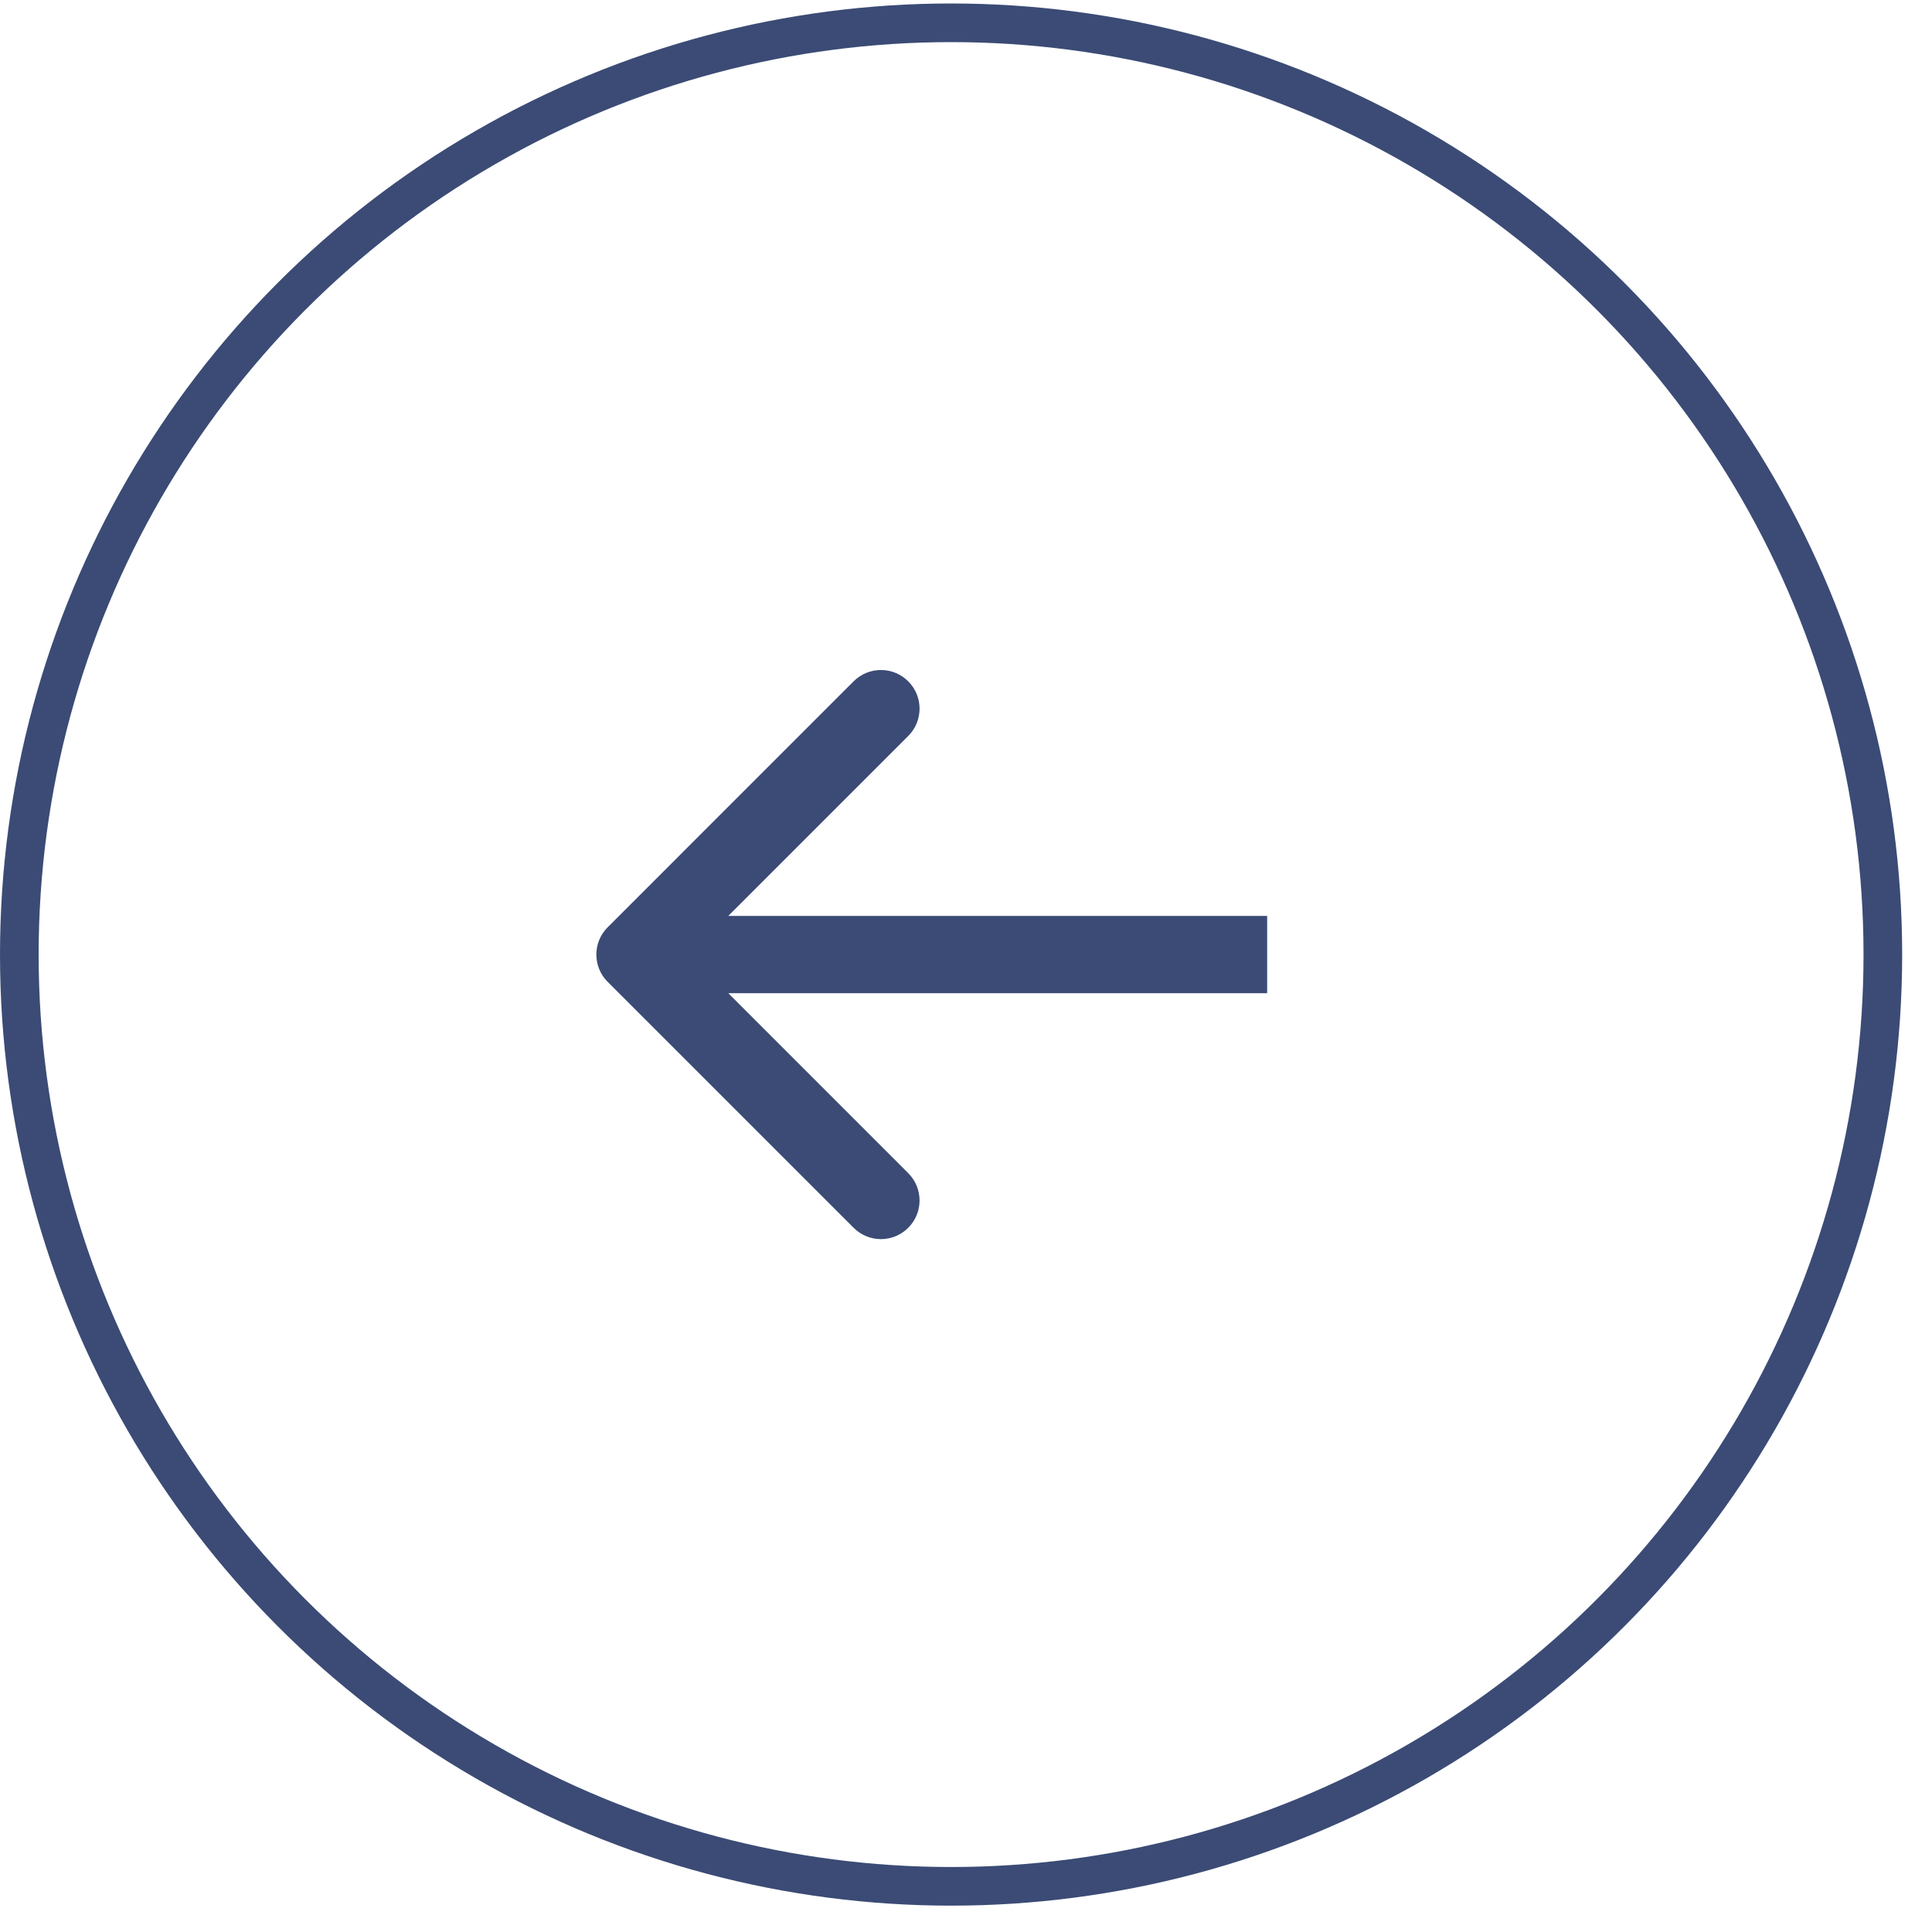 <?xml version="1.0" encoding="UTF-8"?> <svg xmlns="http://www.w3.org/2000/svg" width="50" height="50" viewBox="0 0 50 50" fill="none"><circle cx="24.614" cy="24.704" r="24.114" transform="rotate(-180 24.614 24.704)" stroke="#3B4B75"></circle><path d="M15.727 23.997C15.336 24.387 15.336 25.021 15.727 25.411L22.091 31.775C22.482 32.166 23.115 32.166 23.505 31.775C23.896 31.385 23.896 30.752 23.505 30.361L17.848 24.704L23.505 19.047C23.896 18.657 23.896 18.024 23.505 17.633C23.115 17.242 22.482 17.242 22.091 17.633L15.727 23.997ZM32.794 23.704L16.434 23.704L16.434 25.704L32.794 25.704L32.794 23.704Z" fill="#3B4B75"></path></svg> 